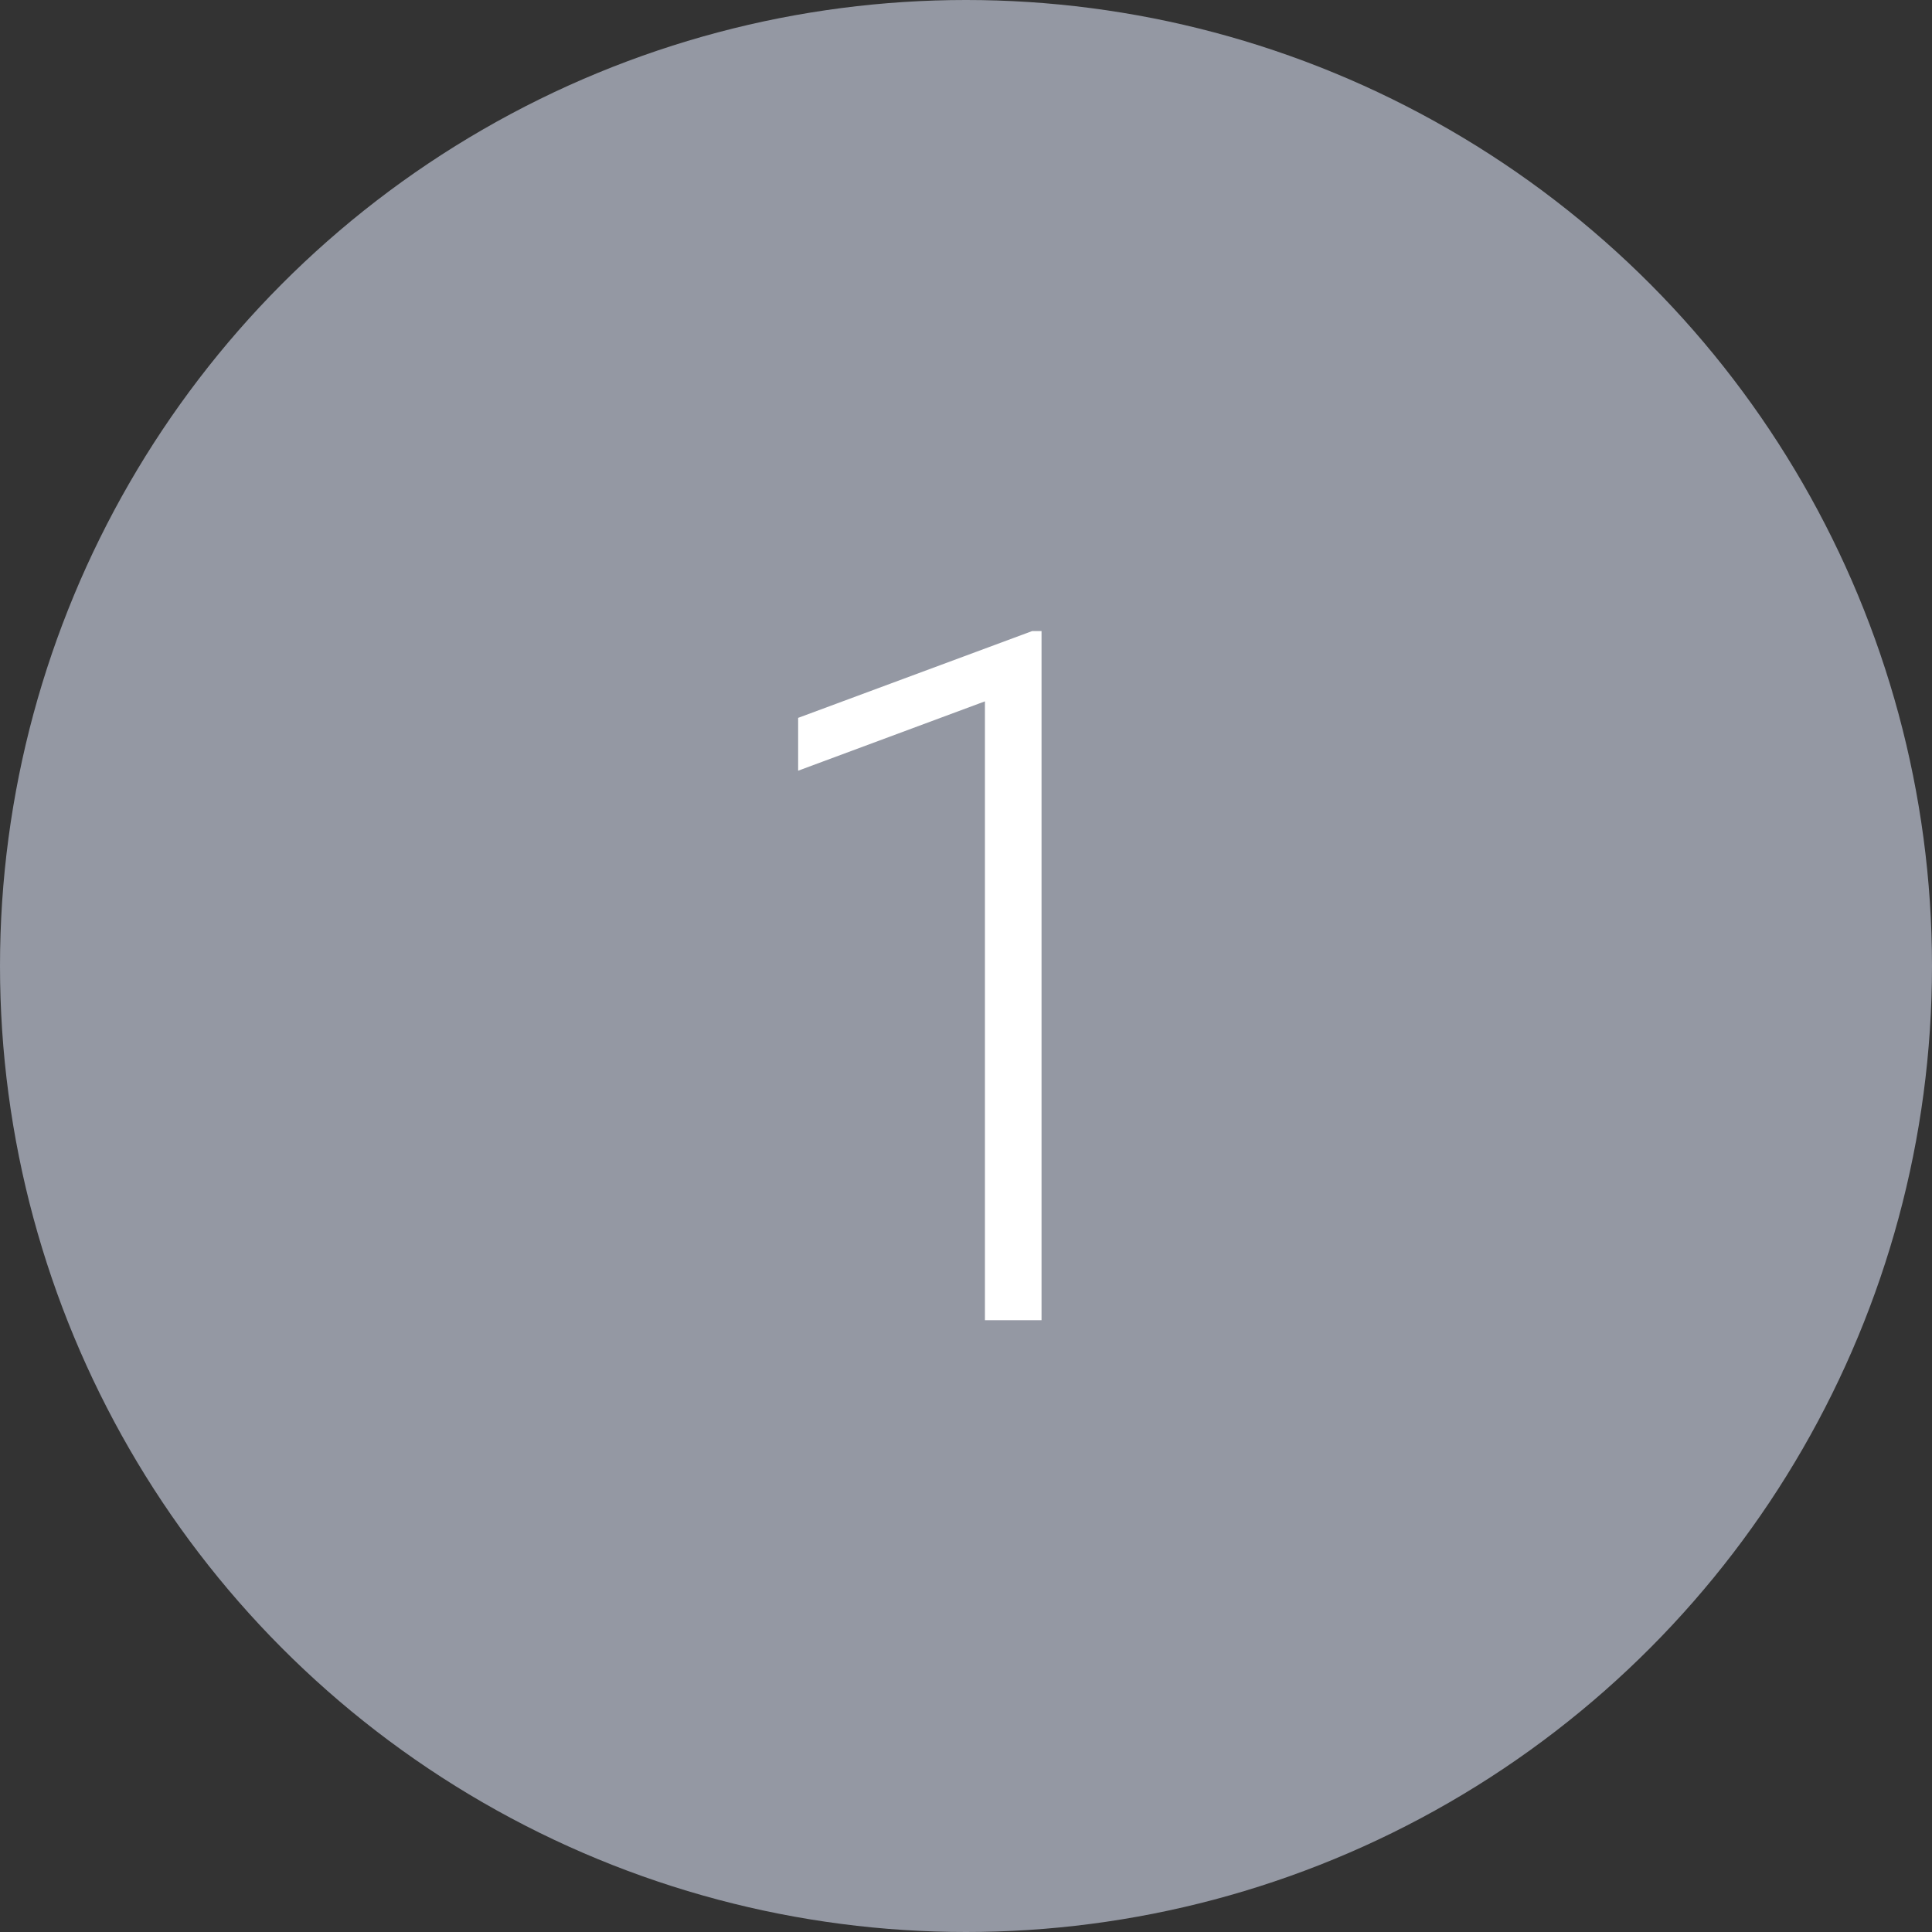 <svg width="60" height="60" viewBox="0 0 60 60" fill="none" xmlns="http://www.w3.org/2000/svg">
<rect x="0" y="0" width="60" height="60" fill="#333333" stroke="none"/>
<circle cx="30" cy="30" r="30" fill="#9498A3"/>
<path d="M32.346 41H30.588V21.781L24.787 23.935V22.294L32.053 19.599H32.346V41Z" fill="white"/>
</svg>
